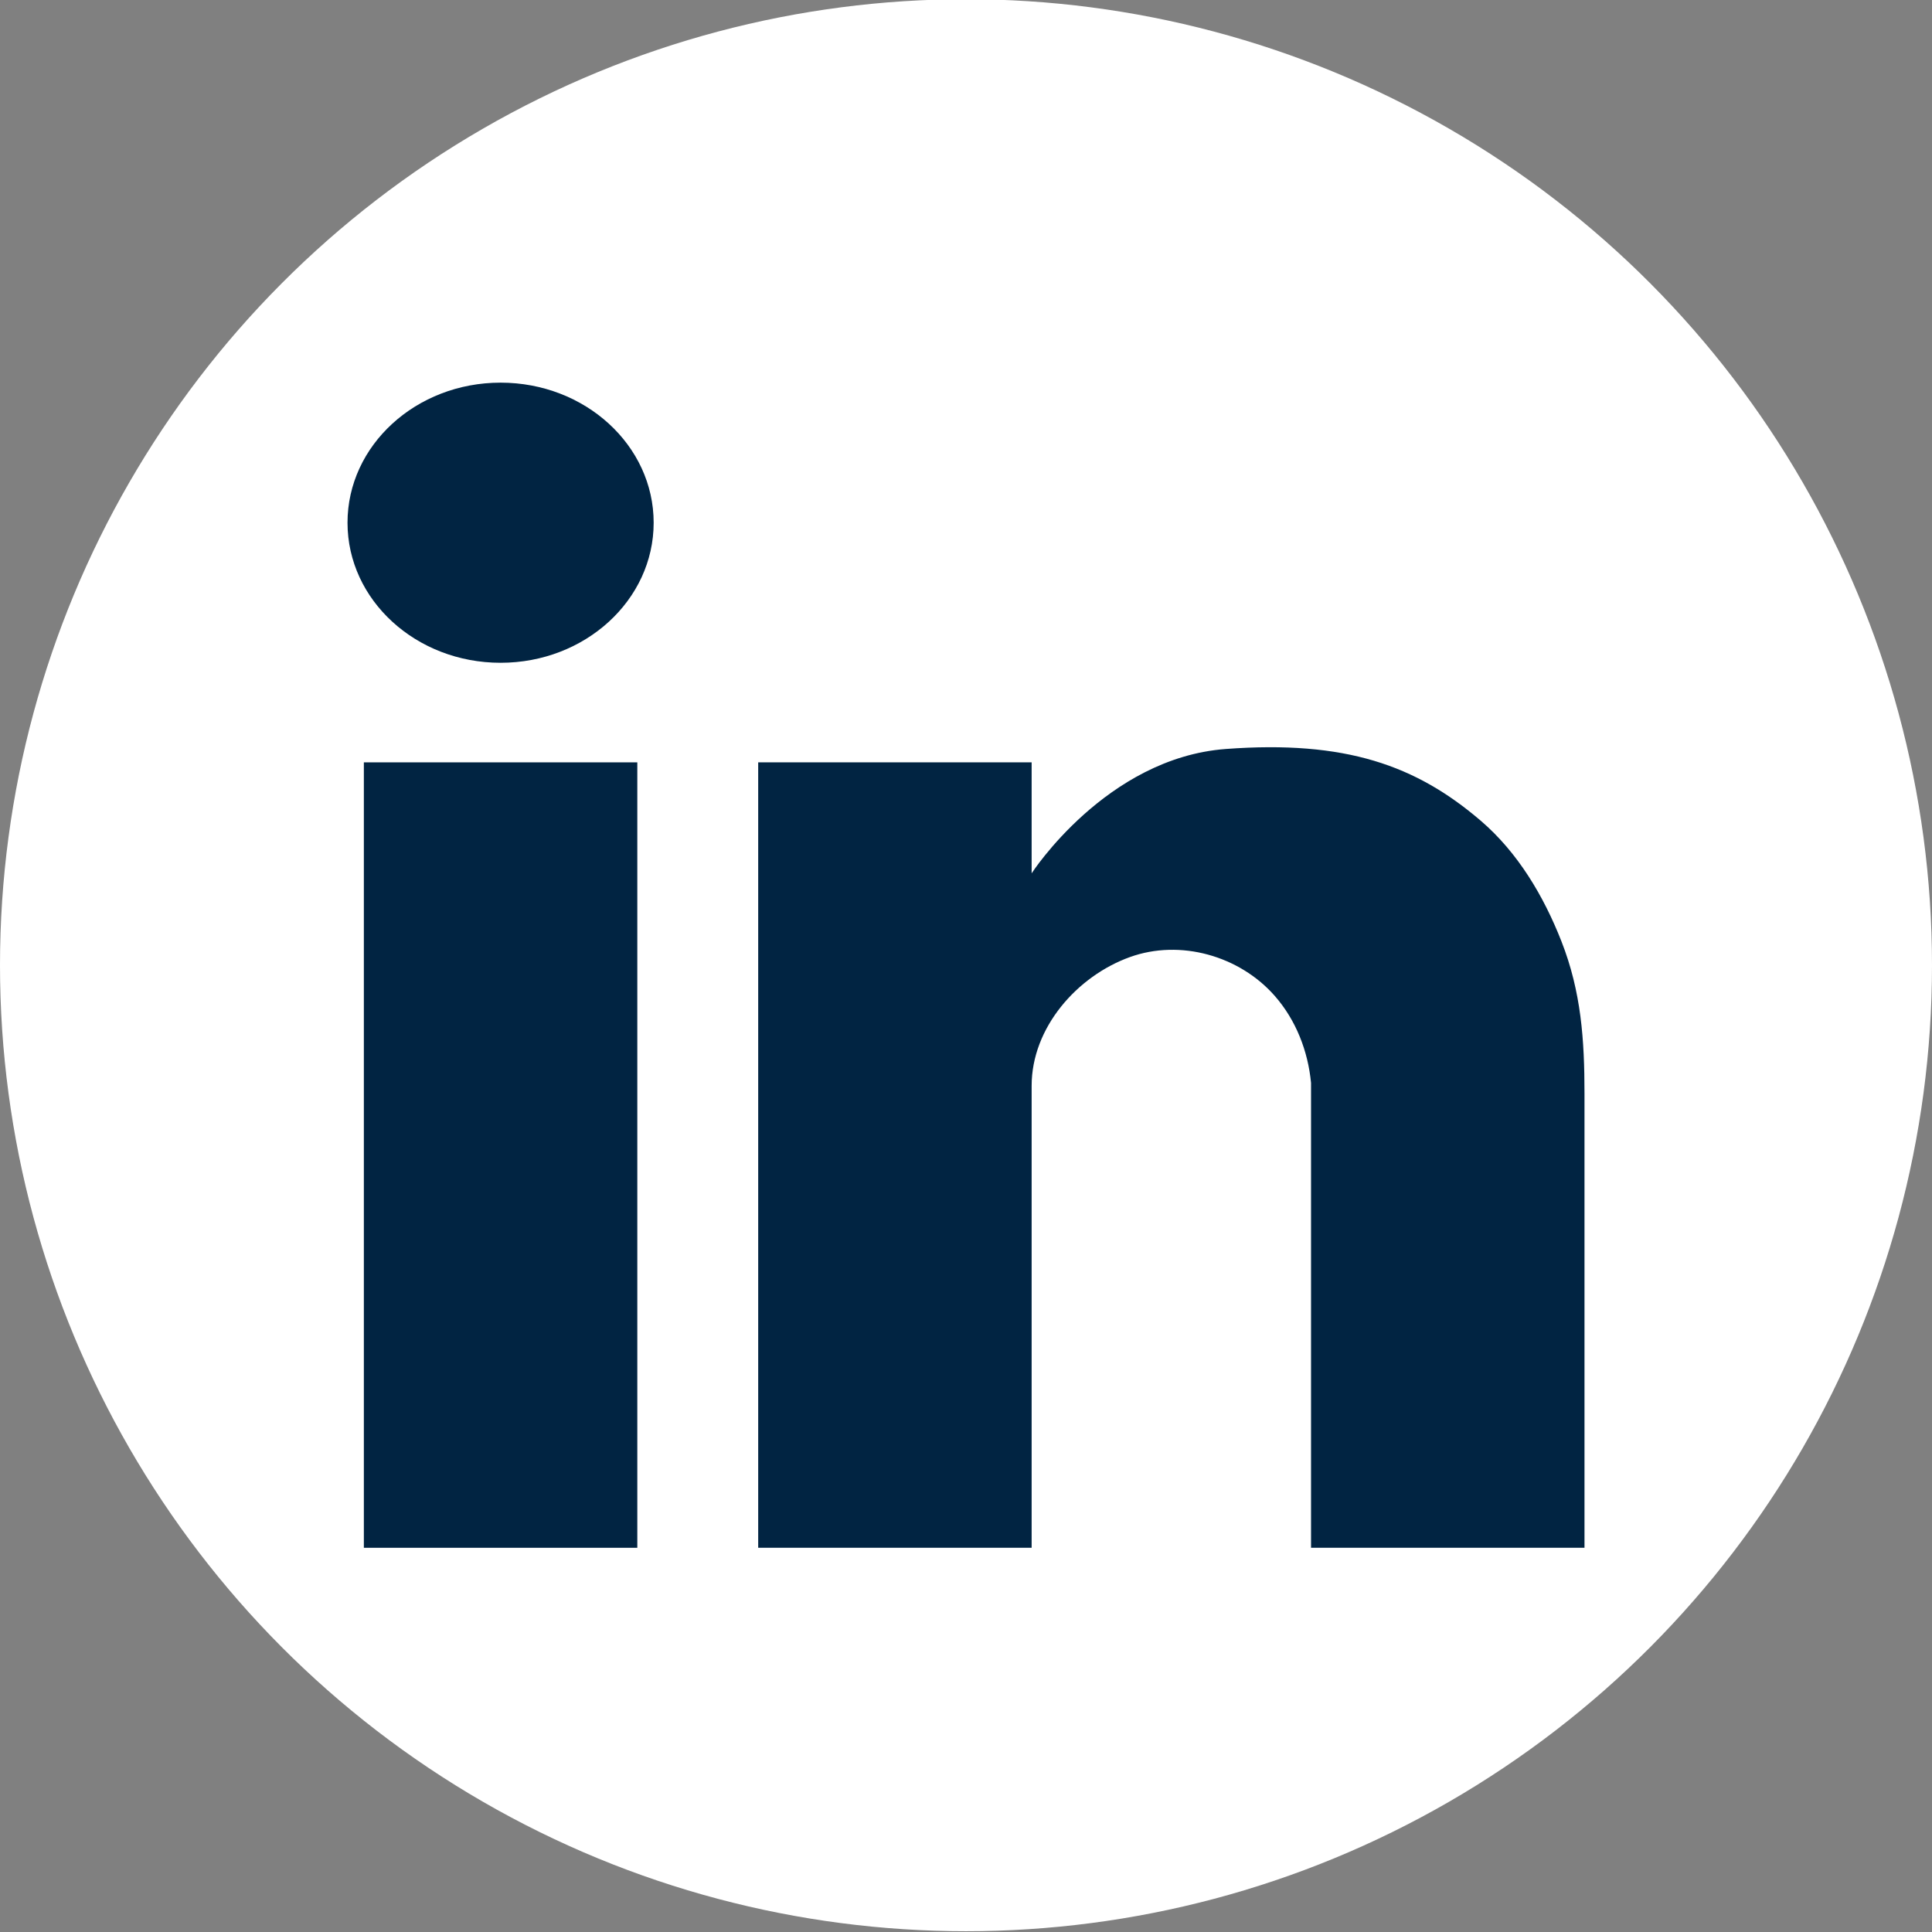 <?xml version="1.0" encoding="UTF-8"?>
<svg id="Layer_1" data-name="Layer 1" xmlns="http://www.w3.org/2000/svg" viewBox="0 0 1080 1080">
  <rect x="0" y="0" width="1080" height="1080" fill="#808080" stroke="none"/>
  <defs>
    <style>
      .cls-1 {
        fill: #012442;
      }

      .cls-2 {
        fill: #fff;
      }
    </style>
  </defs>
  <circle class="cls-2" cx="540" cy="539.562" r="540"/>
  <g>
    <rect class="cls-1" x="203.4" y="426.162" width="152.861" height="439.061"/>
    <ellipse class="cls-1" cx="279.831" cy="292.201" rx="85.57" ry="78.3"/>
    <path class="cls-1" d="M827.723,458.77c-36.138-30.946-75.6-45.069-142.477-40.085-66.877,4.984-108.553,69.507-108.553,69.507v-62.03h-152.861v439.061h152.861v-258.269c0-32.474,25.361-61.287,54.944-71.946,28.167-10.149,61.227-.702,80.86,21.592,11.921,13.536,18.669,30.869,20.381,48.731v259.893h152.862v-253.84c0-30.061-1.812-56.955-12.89-85.185-9.905-25.24-24.347-49.636-45.126-67.43Z"/>
  </g>
</svg>